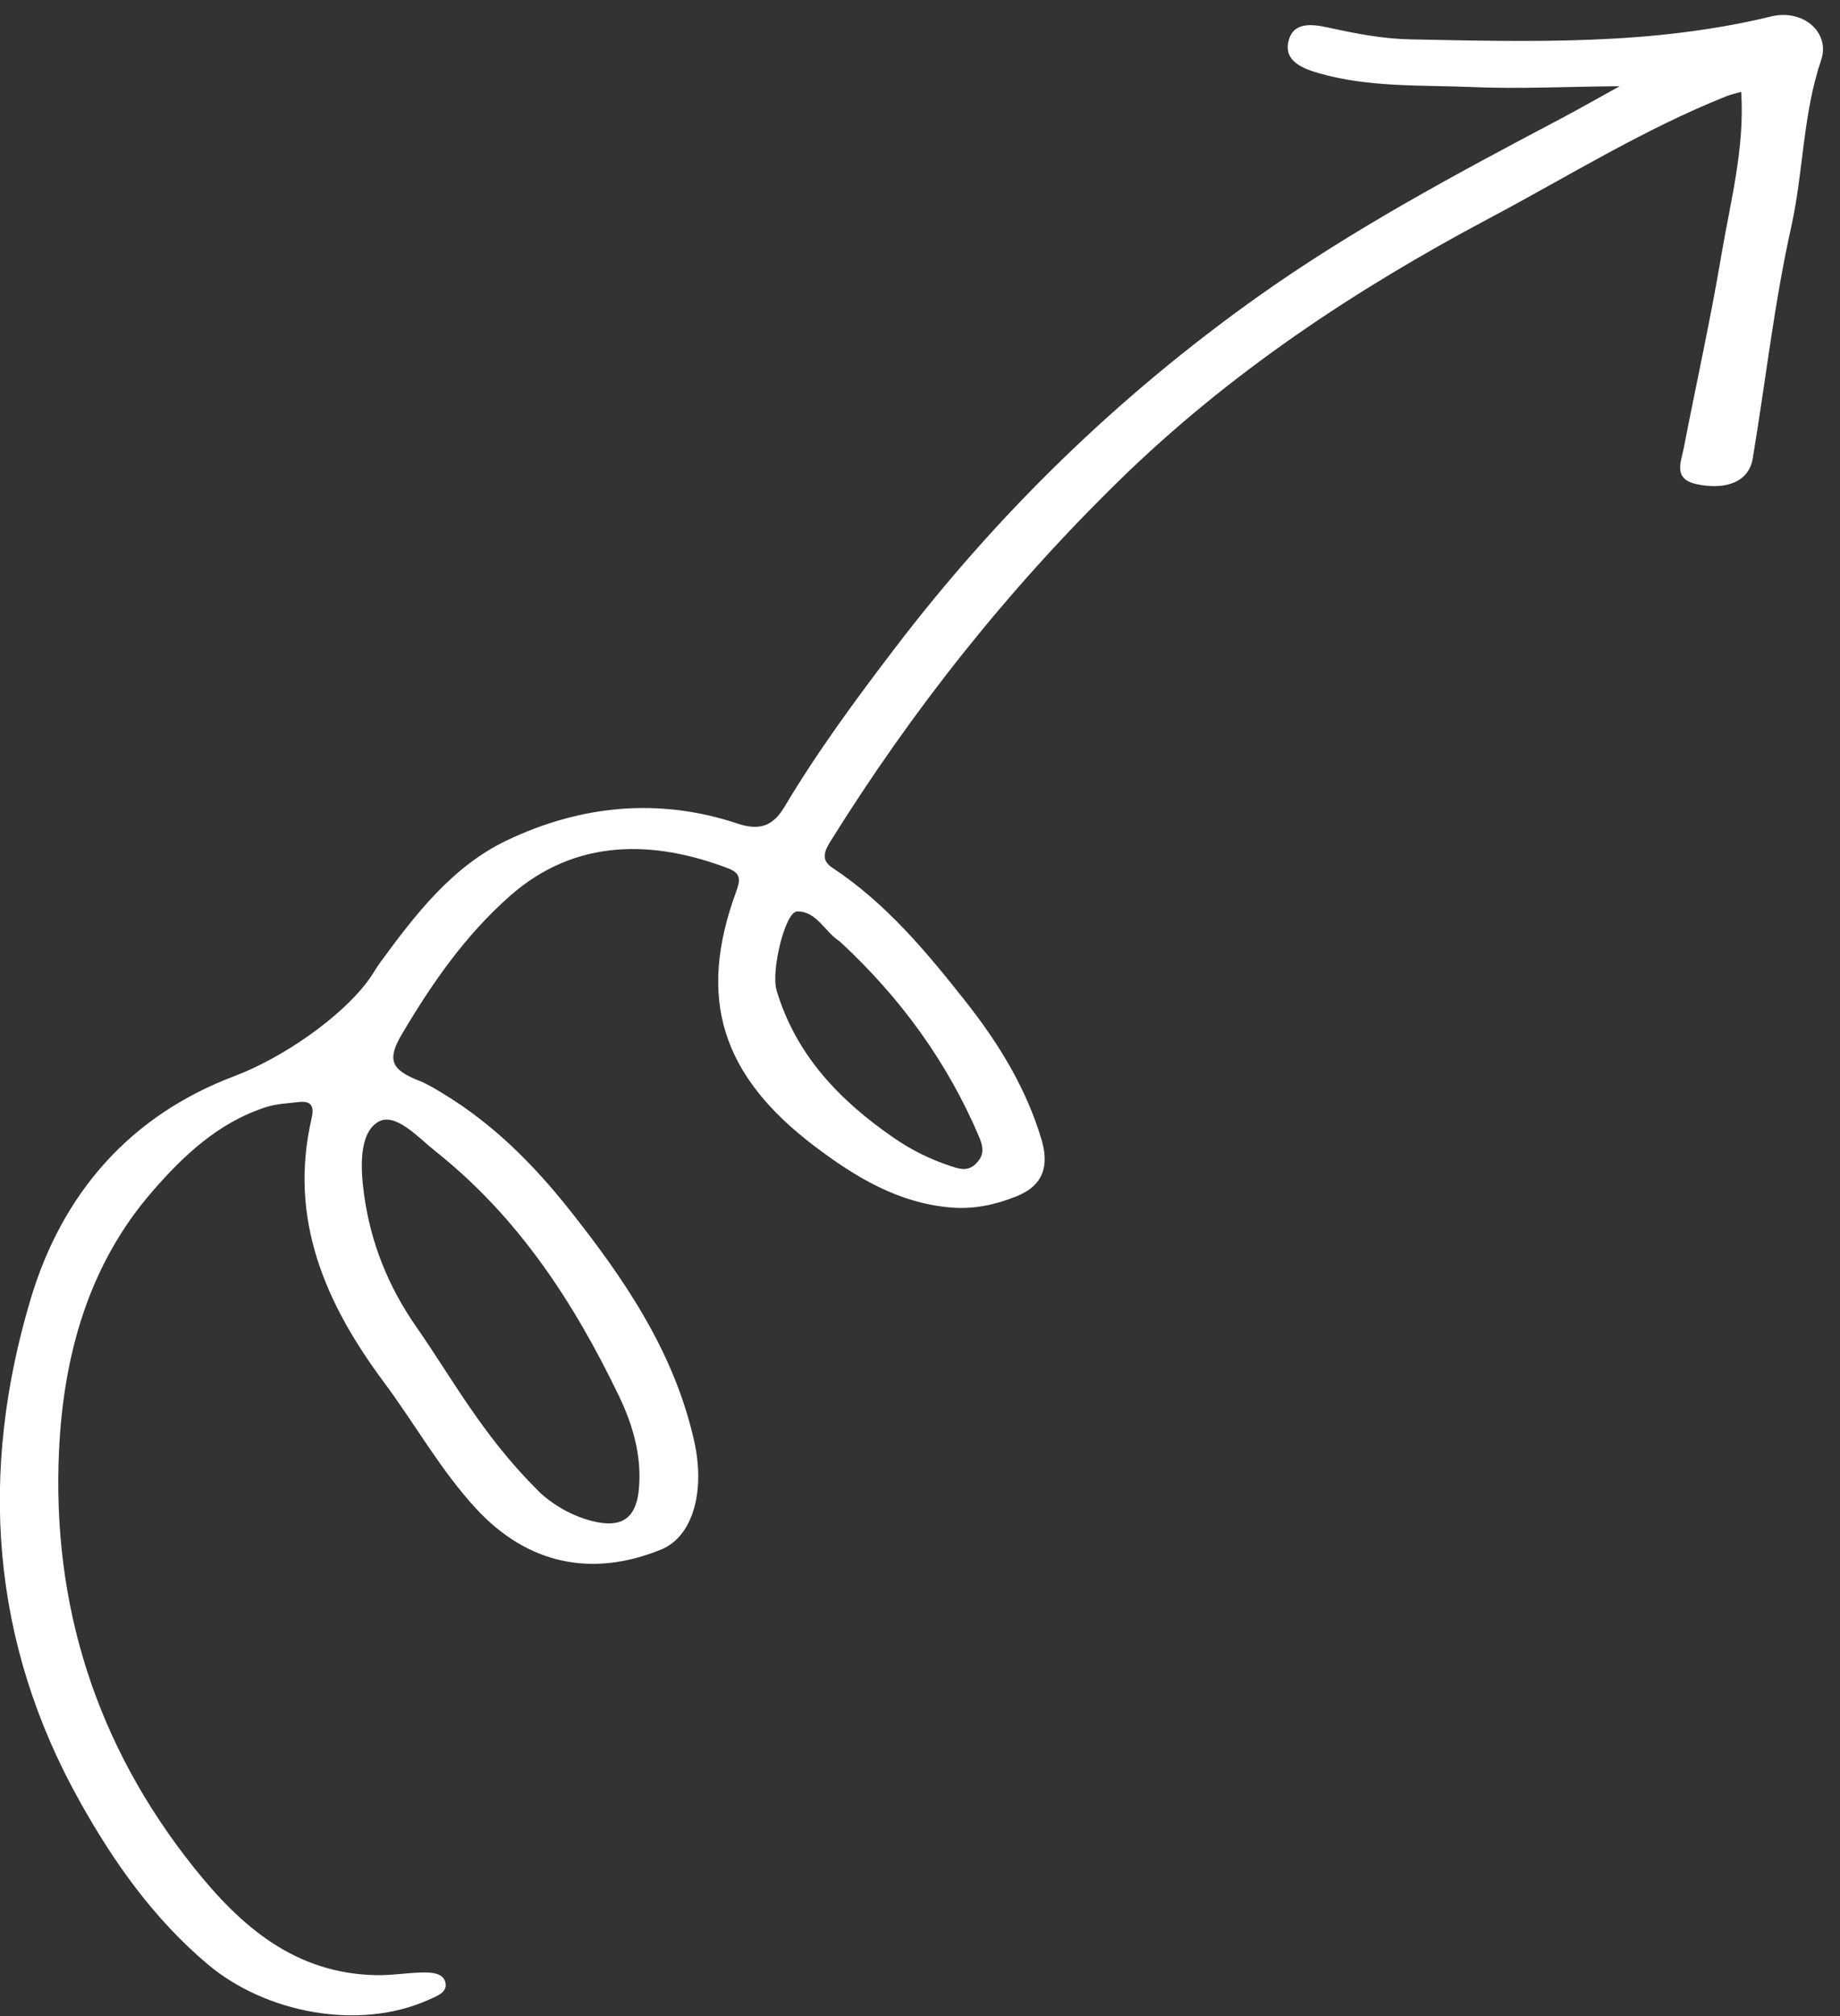 <svg width="84" height="92" viewBox="0 0 84 92" fill="none" xmlns="http://www.w3.org/2000/svg">
<rect x="0" y="0" width="84" height="92" fill="#333333" stroke="none"/>
<path d="M38.43 43.047C41.114 45.549 43.234 48.449 44.677 51.829C44.869 52.283 44.98 52.671 44.565 53.091C44.183 53.48 43.793 53.341 43.409 53.215C42.477 52.91 41.601 52.476 40.795 51.919C38.332 50.22 36.333 48.145 35.453 45.195C35.189 44.314 35.841 41.612 36.385 41.594C37.269 41.563 37.653 42.521 38.325 42.954C38.363 42.978 38.393 43.017 38.428 43.049M24.445 67.905C22.005 65.453 20.637 62.892 18.992 60.529C17.715 58.696 16.916 56.688 16.619 54.501C16.462 53.343 16.381 51.785 17.212 51.227C18.013 50.688 19.067 51.891 19.889 52.544C23.653 55.53 26.201 59.435 28.25 63.691C28.895 65.029 29.316 66.474 29.162 67.999C29.028 69.312 28.348 69.735 27.067 69.419C25.844 69.116 24.908 68.407 24.446 67.904M79.49 4.197C79.656 6.782 78.991 9.217 78.578 11.676C78.084 14.614 77.432 17.525 76.867 20.452C76.744 21.091 76.362 21.867 77.467 22.097C78.838 22.384 79.844 21.958 80.016 20.925C80.603 17.399 80.998 13.83 81.774 10.351C82.335 7.826 82.301 5.207 83.14 2.739C83.561 1.505 82.344 0.39 80.844 0.754C75.42 2.071 69.906 1.907 64.389 1.797C63.127 1.772 61.902 1.534 60.683 1.267C59.899 1.094 59.037 0.98 58.821 1.887C58.608 2.776 59.446 3.119 60.183 3.333C62.497 4.003 64.889 3.874 67.249 3.974C69.334 4.064 71.428 3.957 73.944 3.933C72.813 4.557 72.029 5.006 71.231 5.427C66.49 7.931 61.765 10.451 57.382 13.568C51.035 18.086 45.531 23.438 40.812 29.634C39.041 31.956 37.317 34.3 35.819 36.809C35.311 37.661 34.72 37.934 33.673 37.584C30.065 36.38 26.491 36.751 23.132 38.353C20.652 39.539 18.978 41.713 17.376 43.893C17.186 44.152 17.03 44.439 16.841 44.7C15.556 46.465 12.834 48.304 10.704 49.106C5.907 50.915 2.837 54.482 1.402 59.27C-0.958 67.154 -0.448 74.9 3.648 82.215C5.187 84.969 7.002 87.542 9.475 89.631C12.131 91.873 16.394 92.677 19.554 91.263C19.932 91.094 20.459 90.921 20.328 90.445C20.209 90.012 19.652 90.004 19.233 90.012C18.544 90.03 17.854 90.148 17.166 90.133C13.476 90.06 11.007 87.926 8.843 85.212C4.385 79.623 2.364 73.236 2.695 66.185C2.901 61.865 4.034 57.727 6.954 54.371C8.371 52.74 9.958 51.23 12.133 50.526C12.641 50.362 13.122 50.353 13.62 50.292C14.209 50.22 14.355 50.475 14.227 51.027C13.161 55.625 14.848 59.48 17.537 63.089C18.952 64.99 20.106 67.078 21.729 68.838C24.058 71.366 27.005 72.01 30.186 70.708C31.644 70.111 32.196 68.033 31.696 65.785C30.789 61.712 28.516 58.379 25.983 55.188C24.349 53.129 22.505 51.283 20.235 49.909C19.878 49.692 19.515 49.467 19.129 49.315C17.857 48.816 17.657 48.363 18.346 47.195C19.716 44.877 21.241 42.68 23.283 40.882C26.319 38.207 29.906 38.357 33.235 39.623C33.836 39.852 33.803 40.159 33.605 40.696C31.82 45.556 32.932 49.079 37.179 52.299C39.06 53.724 41.033 54.914 43.446 55.105C44.473 55.185 45.45 54.979 46.415 54.588C47.68 54.077 47.885 53.143 47.549 52.01C46.852 49.663 45.591 47.608 44.079 45.696C42.289 43.43 40.45 41.218 38.002 39.601C37.549 39.302 37.56 38.96 37.886 38.436C41.638 32.407 46.008 26.897 51.099 21.923C56.106 17.03 61.844 13.222 67.99 9.961C71.576 8.057 75.03 5.899 78.821 4.388C79.03 4.306 79.254 4.26 79.49 4.193" fill="white"></path>
</svg>
